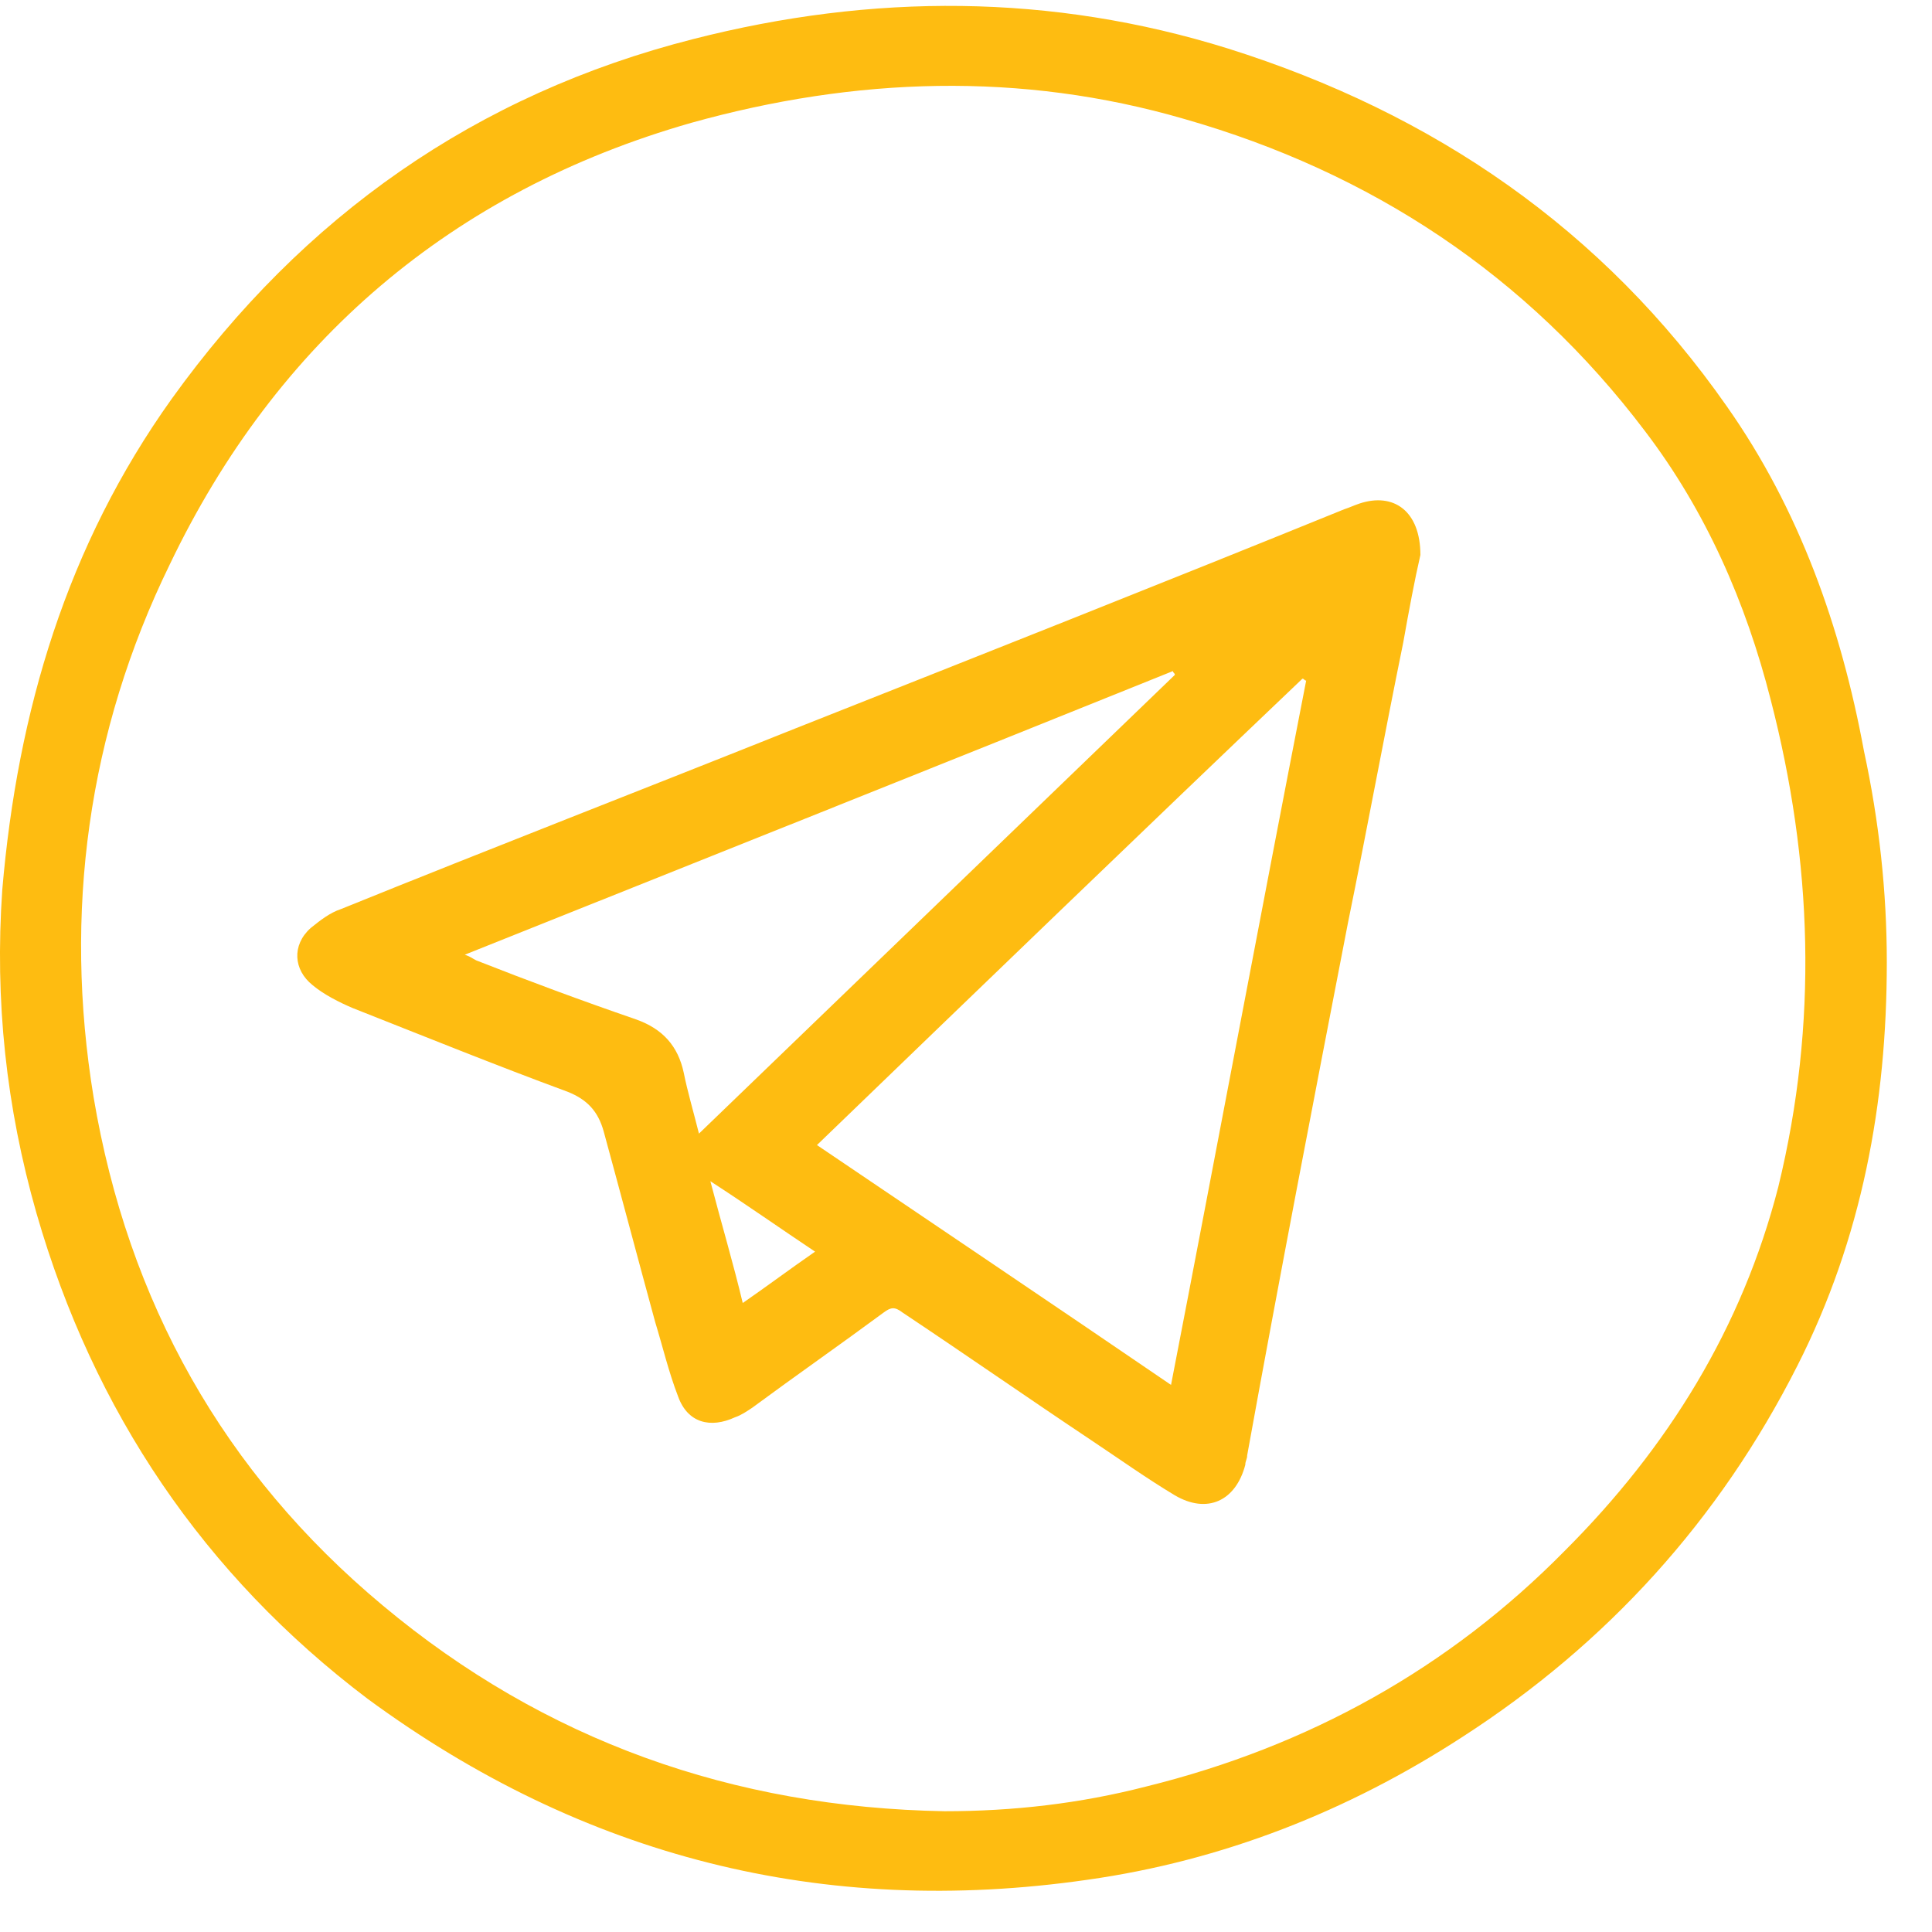 <?xml version="1.0" encoding="UTF-8"?> <svg xmlns="http://www.w3.org/2000/svg" width="41" height="41" viewBox="0 0 41 41" fill="none"> <path d="M40.041 20.421C40.041 23.41 39.515 26.278 38.142 28.985C36.486 32.257 34.102 34.883 31.032 36.862C28.608 38.437 25.942 39.488 23.074 39.892C17.459 40.7 12.369 39.407 7.805 36.054C4.33 33.428 1.987 29.954 0.776 25.753C0.129 23.491 -0.113 21.229 0.048 18.886C0.372 15.088 1.422 11.574 3.644 8.464C6.431 4.585 10.107 2 14.712 0.829C18.509 -0.141 22.307 -0.141 26.064 1.031C30.426 2.404 34.022 4.868 36.647 8.625C38.182 10.806 39.071 13.311 39.556 15.937C39.879 17.431 40.041 18.926 40.041 20.421ZM20.044 38.437C21.499 38.437 22.913 38.276 24.326 37.912C27.76 37.064 30.75 35.408 33.214 32.903C35.395 30.722 36.971 28.177 37.738 25.188C38.586 21.713 38.465 18.28 37.576 14.846C37.051 12.786 36.203 10.847 34.91 9.15C32.406 5.838 29.093 3.656 25.134 2.525C21.66 1.515 18.146 1.637 14.672 2.606C9.582 4.06 5.866 7.252 3.603 11.978C1.866 15.533 1.341 19.37 1.987 23.289C2.715 27.611 4.734 31.247 8.128 34.075C11.561 36.943 15.561 38.357 20.044 38.437Z" fill="#FEBC11"></path> <path d="M30.143 11.777C30.022 12.302 29.901 12.948 29.779 13.635C29.375 15.614 29.012 17.594 28.608 19.573C27.881 23.33 27.154 27.087 26.467 30.884C26.467 30.965 26.427 31.005 26.427 31.086C26.225 31.854 25.619 32.136 24.932 31.733C24.326 31.369 23.76 30.965 23.154 30.561C21.821 29.672 20.488 28.743 19.155 27.855C18.994 27.733 18.913 27.733 18.751 27.855C17.822 28.541 16.893 29.188 15.964 29.874C15.843 29.955 15.722 30.036 15.6 30.076C15.075 30.319 14.591 30.198 14.389 29.632C14.187 29.107 14.065 28.582 13.904 28.056C13.54 26.723 13.177 25.35 12.813 24.017C12.692 23.573 12.45 23.33 12.046 23.169C10.511 22.603 9.016 21.997 7.481 21.391C7.198 21.27 6.875 21.108 6.633 20.906C6.229 20.583 6.188 20.058 6.592 19.695C6.794 19.533 6.996 19.371 7.238 19.291C10.43 17.998 13.661 16.746 16.893 15.453C20.771 13.918 24.649 12.383 28.527 10.807C28.648 10.767 28.729 10.727 28.85 10.686C29.578 10.444 30.143 10.848 30.143 11.777ZM24.851 29.39C25.821 24.38 26.75 19.412 27.719 14.443C27.679 14.443 27.679 14.403 27.639 14.403C24.205 17.675 20.771 20.987 17.337 24.3C19.842 25.996 22.306 27.652 24.851 29.39ZM14.833 24.057C18.226 20.785 21.579 17.553 24.932 14.322C24.932 14.281 24.892 14.281 24.892 14.241C19.882 16.261 14.914 18.24 9.864 20.26C9.985 20.3 10.026 20.341 10.107 20.381C11.238 20.826 12.328 21.23 13.5 21.634C14.065 21.835 14.389 22.199 14.51 22.765C14.591 23.169 14.712 23.573 14.833 24.057ZM17.297 26.562C16.57 26.077 15.883 25.592 15.075 25.067C15.318 25.996 15.56 26.804 15.762 27.652C16.287 27.289 16.772 26.925 17.297 26.562Z" fill="#FEBC11"></path> </svg> 